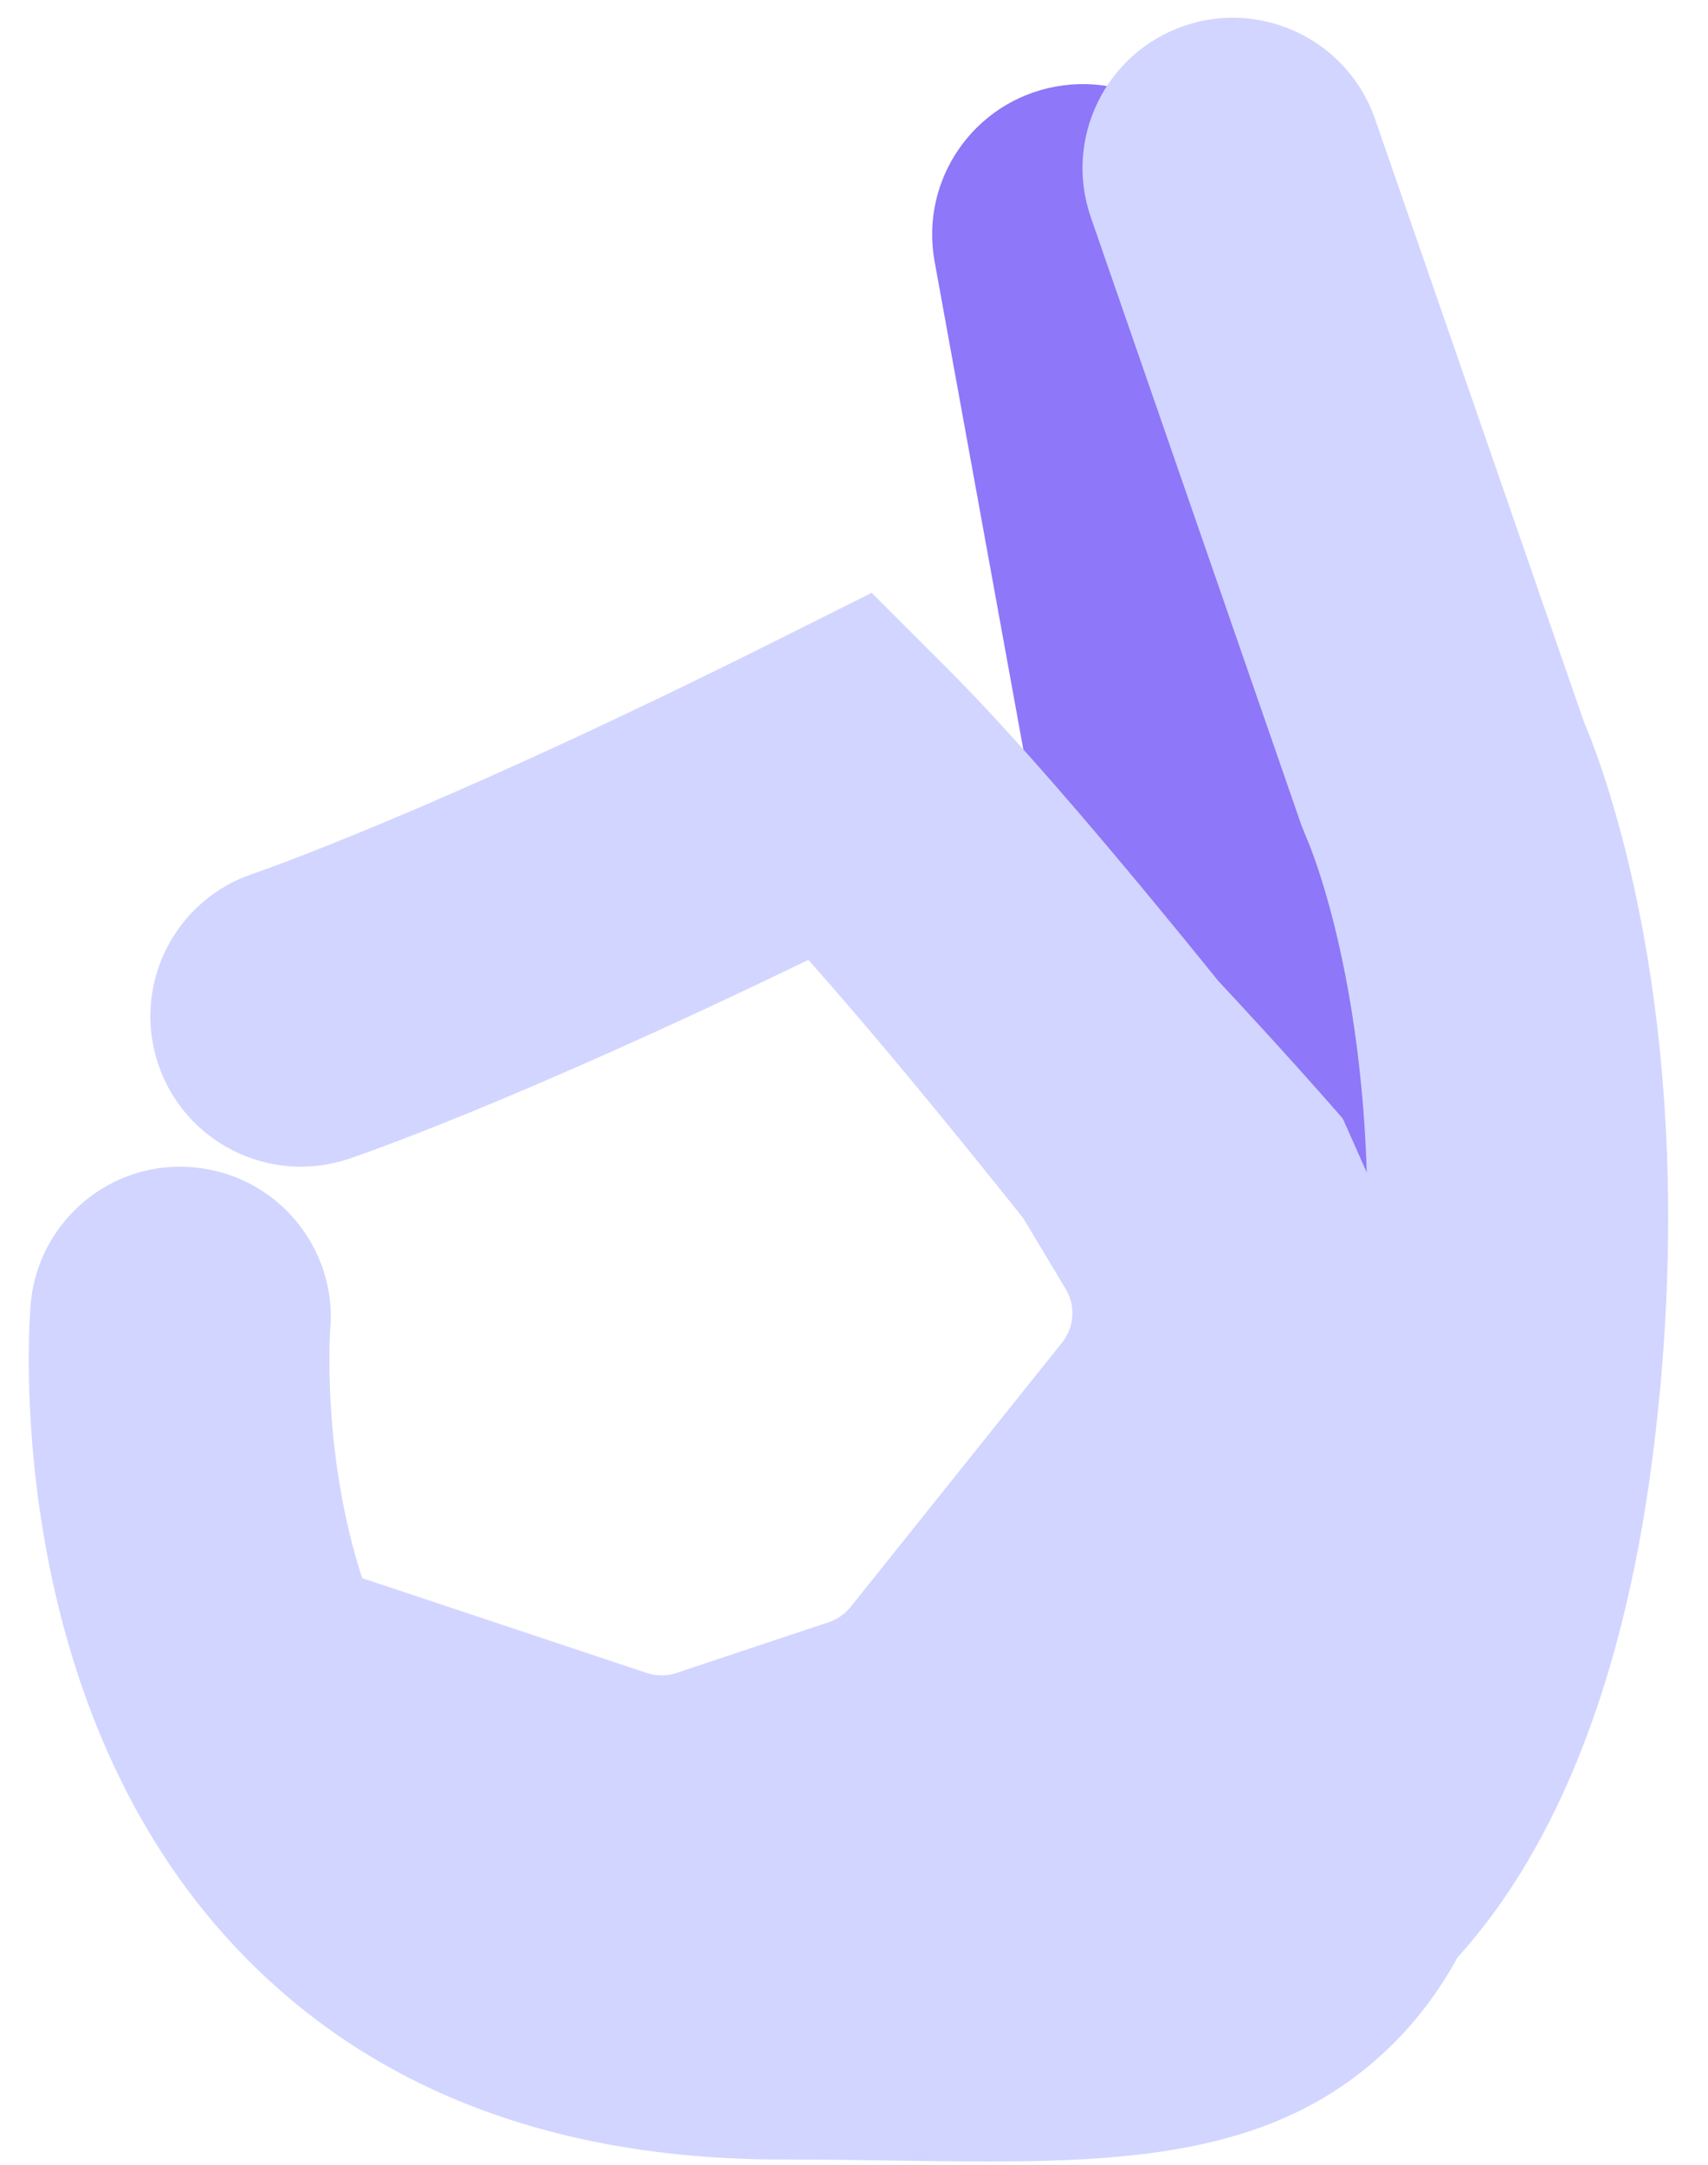<?xml version="1.0" encoding="UTF-8" standalone="no"?><svg xmlns="http://www.w3.org/2000/svg" xmlns:xlink="http://www.w3.org/1999/xlink" fill="#000000" height="36" preserveAspectRatio="xMidYMid meet" version="1" viewBox="3.0 0.1 28.4 36.0" width="28.4" zoomAndPan="magnify"><g id="change1_1"><path d="M24.997 28.5c-1.185 0-2.237-.846-2.457-2.053l-4-22c-.247-1.358.654-2.66 2.012-2.907 1.358-.251 2.66.654 2.907 2.012l4 22c.247 1.358-.654 2.66-2.013 2.907-.15.028-.3.041-.449.041z" fill="#8e77f8"/></g><g id="change2_1"><path d="M28.375 24.765c.239-.745.13-1.591-.375-2.265-.059-.078-.44-.585-1.017-1.34.005-.052.017-.112.017-.16 0-.458-1.913-2.623-3.74-4.586-1.587-1.965-3.261-3.951-4.492-5.182l-1.274-1.274-1.612.806c-5.718 2.859-8.647 3.855-8.672 3.864-1.31.437-2.018 1.852-1.581 3.162.437 1.31 1.852 2.015 3.162 1.582.117-.039 2.666-.899 7.65-3.311 1.094 1.23 2.378 2.795 3.574 4.296l.704 1.174c.169.282.146.639-.061.896l-3.513 4.392c-.095.119-.222.207-.365.255l-2.531.844c-.161.054-.336.054-.497 0l-4.73-1.576c-.676-2.082-.533-4.102-.531-4.124.12-1.376-.899-2.588-2.274-2.707-1.372-.128-2.587.897-2.707 2.273-.022.261-.51 6.424 3.313 10.594 2.208 2.408 5.296 3.63 9.178 3.63.66 0 1.283.009 1.871.018.529.008 1.042.016 1.537.016 2.764 0 5.004-.231 6.738-1.941 1.649-1.626 2.354-4.195 2.354-8.592-.001-.263-.052-.508-.126-.744z" fill="#d2d5ff"/></g><g id="change1_2"><path d="M27.001 21c-.384 0-.749-.221-.915-.594l-4-9c-.224-.505.003-1.096.508-1.32.506-.226 1.096.003 1.32.507l4 9c.224.505-.003 1.096-.508 1.32-.132.06-.269.087-.405.087z" fill="#8e77f8"/></g><g id="change2_2"><path d="M24.766 34.38l-1.531-4.76s-.066.011-.175.066c.017-.009 1.821-.995 2.461-6.003.775-6.075-.774-9.6-.79-9.634l-.093-.231-3.5-10.104c-.452-1.305.239-2.729 1.544-3.181 1.303-.451 2.729.24 3.181 1.544l3.469 10.013c.377.887 2.035 5.285 1.148 12.226-1.042 8.163-4.943 9.816-5.714 10.064z" fill="#d2d5ff"/></g></svg>